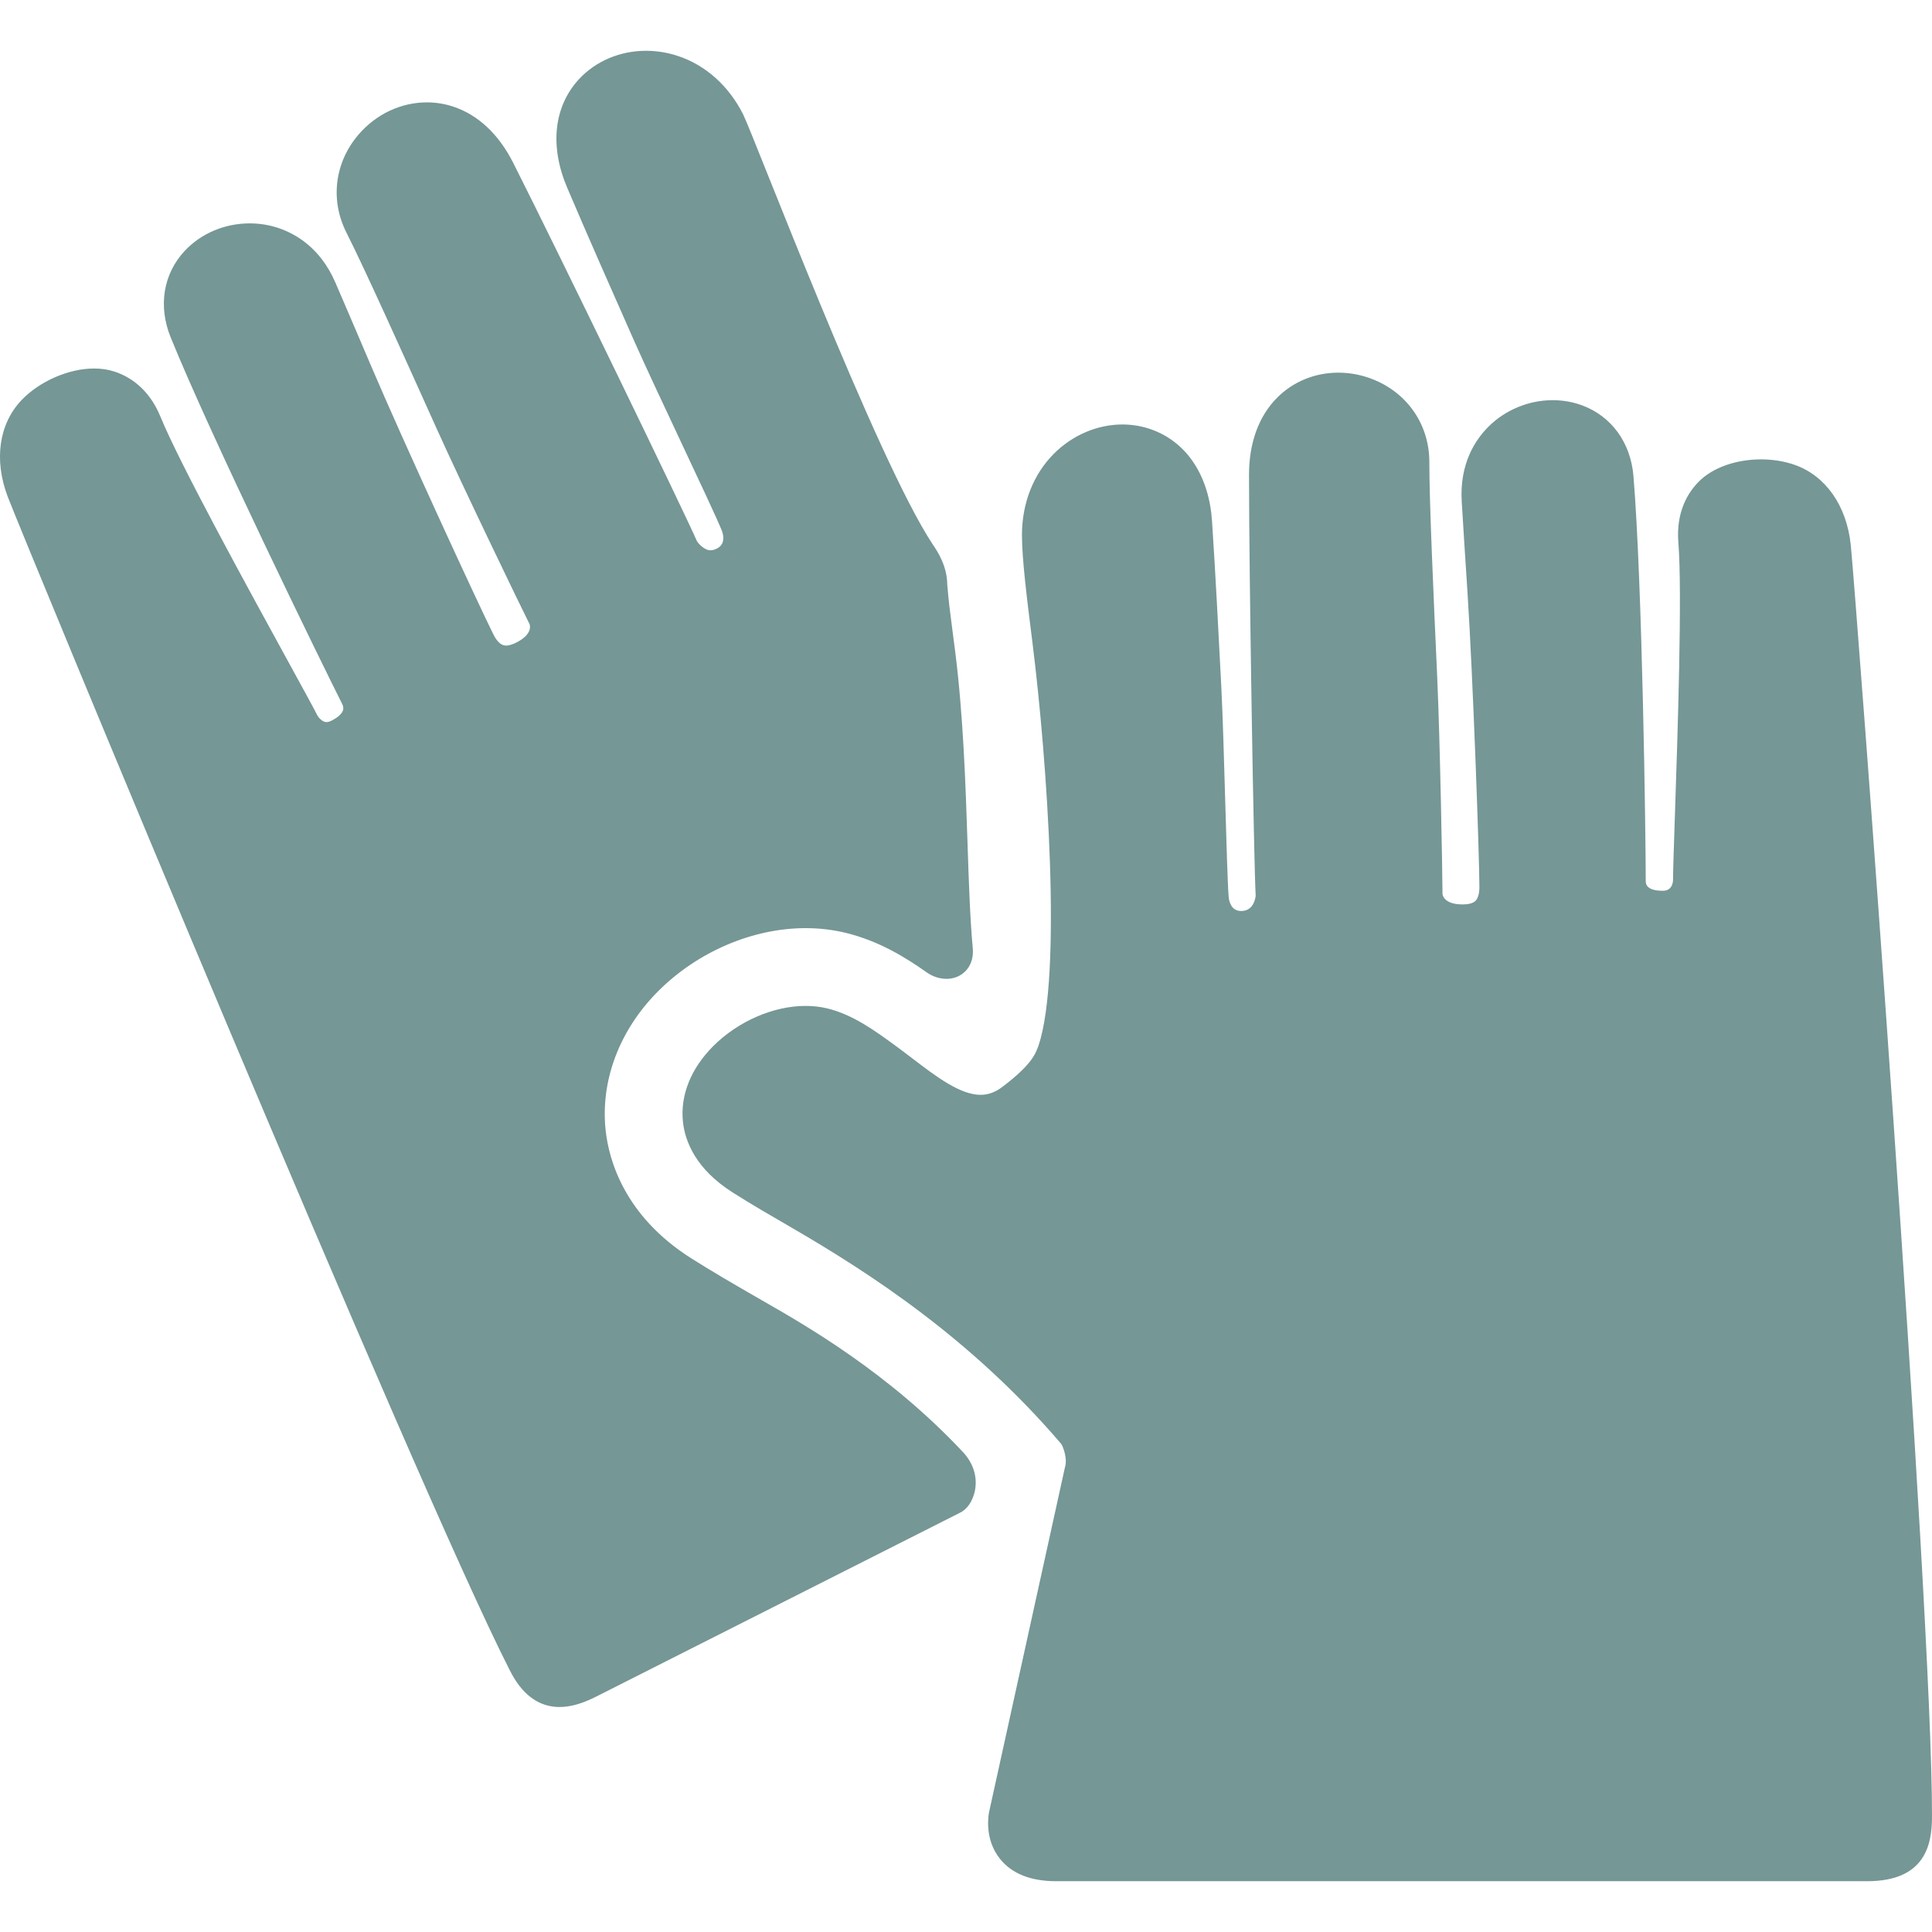 <?xml version="1.0" encoding="iso-8859-1"?>
<!-- Generator: Adobe Illustrator 18.1.1, SVG Export Plug-In . SVG Version: 6.00 Build 0)  -->
<svg xmlns="http://www.w3.org/2000/svg" xmlns:xlink="http://www.w3.org/1999/xlink" version="1.1" id="Capa_1" x="0px" y="0px" viewBox="0 0 611.997 611.997" style="enable-background:new 0 0 611.997 611.997;" xml:space="preserve" width="512px" height="512px">
<g>
	<g>
		<path d="M586.251,172.525c-1.308-12.356-7.935-21.801-17.73-25.267c-3.221-1.139-6.915-1.742-10.679-1.742    c-7.936,0-15.283,2.608-19.649,6.976c-3.421,3.418-7.332,9.551-6.541,19.354c1.273,15.739-0.222,60.376-1.114,87.045    c-0.331,9.891-0.57,17.037-0.572,19.777c0,0.585-0.156,3.503-3.216,3.503c-5.433,0-5.433-2.334-5.433-3.212    c-0.001-13.775-1.063-93.978-3.889-128.137c-0.875-10.621-6.977-19.009-16.327-22.438c-2.933-1.074-6.049-1.619-9.259-1.619    c-7.597,0-15.024,3.071-20.377,8.426c-4.233,4.232-9.131,11.766-8.44,23.634c0.453,7.651,1.131,18.09,1.849,29.139    c1.667,25.506,3.751,83.284,3.751,93.102c0.001,2.066-0.494,3.213-0.79,3.714c-0.278,0.469-1.013,1.715-4.511,1.715    c-6.15,0-6.38-3.203-6.386-3.332c-0.005-6.13-0.791-49.136-1.683-68.82c-1.109-24.513-2.49-55.022-2.49-68.022    c0-11.569-6.685-21.527-17.448-25.992c-3.657-1.514-7.478-2.283-11.355-2.283c-7.401,0-14.278,2.8-19.359,7.884    c-5.858,5.858-8.955,14.308-8.955,24.441c0,31.779,1.537,123.572,2.11,133.36c-0.07,0.724-0.638,4.846-4.585,4.846    c-3.267,0-3.874-3.207-3.983-4.579c-0.329-4.193-0.695-16.924-1.083-30.403c-0.384-13.329-0.781-27.113-1.215-35.583l-0.031-0.606    c-0.862-16.798-1.84-35.836-2.922-52.226c-0.936-14.286-7.787-24.852-18.795-28.989c-3.054-1.149-6.288-1.731-9.612-1.731    c-7.9,0-15.796,3.366-21.663,9.233c-6.54,6.539-10.143,15.697-10.15,25.797c0.005,7.596,1.546,19.883,3.34,34.174    c4.714,37.584,9.381,105.313,1.904,127.57c-0.101,0.244-0.204,0.51-0.315,0.797c-0.724,1.89-2.074,5.407-11.065,12.213    c-2.311,1.748-4.525,2.564-6.968,2.564c-6.497,0-14.16-5.85-21.57-11.507c-1.696-1.295-3.38-2.581-5.048-3.799    c-6.773-4.956-13.777-10.083-21.923-12.066c-2.177-0.527-4.495-0.796-6.894-0.796c-10.19,0-21.395,4.875-29.241,12.722    c-7.119,7.118-10.526,15.674-9.594,24.094c0.671,6.036,3.951,14.807,15.763,22.3c6.013,3.813,12.015,7.288,18.366,10.965    c24.948,14.464,57.222,35.332,85.71,68.694c0.723,1.093,1.909,4.804,1.236,7.096l-0.062,0.206l-24.043,109.25    c-0.18,0.864-1.622,8.617,3.517,14.95c3.768,4.641,9.728,6.993,17.719,6.993h256.896c18.356,0,20.517-11.545,20.545-20.231    C612.211,509.606,587.708,186.356,586.251,172.525z" fill="#759796"/>
		<path d="M241.392,411.917c-1.18-0.676-2.273-1.302-3.293-1.892c-6.283-3.638-12.777-7.399-19.179-11.459    c-21.124-13.402-26.02-31.055-27.057-40.38c-1.746-15.785,4.328-31.912,16.658-44.243c12.485-12.484,29.93-19.938,46.666-19.938    c4.349,0,8.619,0.5,12.683,1.483c10.653,2.597,19.013,7.826,25.786,12.598c1.79,1.261,4.038,1.985,6.171,1.985    c2.438,0,4.634-0.939,6.185-2.641c1.155-1.268,2.461-3.526,2.13-7.088c-0.852-9.123-1.243-20.8-1.654-33.162    c-0.629-18.884-1.342-40.288-3.871-60.447c-0.373-2.97-0.694-5.415-0.976-7.566c-0.69-5.261-1.149-8.767-1.577-13.982    c-0.041-5.939-3.114-10.523-4.44-12.499l-0.17-0.254c-17.791-26.773-56.668-129.498-60.091-136.285    c-4.557-9.005-11.905-15.554-20.691-18.44c-3.269-1.074-6.646-1.619-10.034-1.619c-8.239,0-15.99,3.292-21.265,9.028    c-7.959,8.659-9.307,21.18-3.699,34.35c6.41,15.073,14.103,32.46,20.89,47.8l0.304,0.687c3.432,7.756,9.296,20.237,14.965,32.307    c5.732,12.203,11.147,23.731,12.744,27.619c0.525,1.277,1.429,4.411-1.488,5.885c-0.726,0.367-1.399,0.552-2.002,0.552    c-2.041,0.001-3.877-2.214-4.278-2.816c-3.92-9.026-43.934-91.609-58.266-119.967c-4.57-9.044-11.145-15.19-19.015-17.777    c-2.678-0.88-5.471-1.326-8.303-1.326c-8.185,0-16.07,3.712-21.638,10.185c-7.591,8.836-9.064,20.739-3.847,31.062    c5.837,11.55,17.856,38.265,28.46,61.832c8.076,17.957,26.776,56.704,29.537,62.177c0.055,0.126,1.296,3.087-4.192,5.861    c-1.242,0.628-2.364,0.958-3.246,0.958c-1.466,0.001-2.79-1.148-3.933-3.414c-4.429-8.761-28.629-61.27-38.647-84.787    c-4.718-11.064-8.559-20.065-11.495-26.843c-4.733-10.9-12.504-15.415-18.19-17.282c-2.867-0.942-5.871-1.419-8.929-1.419    c-7.911,0-15.416,3.176-20.591,8.713c-6.8,7.276-8.463,17.515-4.451,27.386c12.909,31.821,48.119,103.837,54.325,116.117    c0.209,0.414,0.522,1.231,0.266,2.045c-0.341,1.088-1.643,2.249-3.666,3.272c-0.59,0.298-1.115,0.448-1.563,0.448    c-1.366,0-2.612-1.579-2.888-2.125c-1.236-2.442-4.668-8.703-9.419-17.371c-12.83-23.406-34.303-62.581-40.268-77.21    c-3.715-9.102-9.972-12.812-14.566-14.322c-1.978-0.65-4.159-0.981-6.481-0.981c-8.013,0-17.235,4.015-22.949,9.988    c-7.178,7.511-8.834,18.929-4.427,30.549c4.934,12.994,128.846,312.509,158.86,371.428c1.675,3.29,6.129,12.029,15.964,12.029    c0,0,0,0,0.001,0c3.421,0,7.183-1.059,11.498-3.241l115.409-58.326c3.507-1.769,4.5-5.982,4.722-7.231    c0.755-4.261-0.621-8.518-3.874-11.989C281.539,434.898,255.423,419.949,241.392,411.917z" fill="#759796"/>
	</g>
</g>
<g>
</g>
<g>
</g>
<g>
</g>
<g>
</g>
<g>
</g>
<g>
</g>
<g>
</g>
<g>
</g>
<g>
</g>
<g>
</g>
<g>
</g>
<g>
</g>
<g>
</g>
<g>
</g>
<g>
</g>
</svg>
